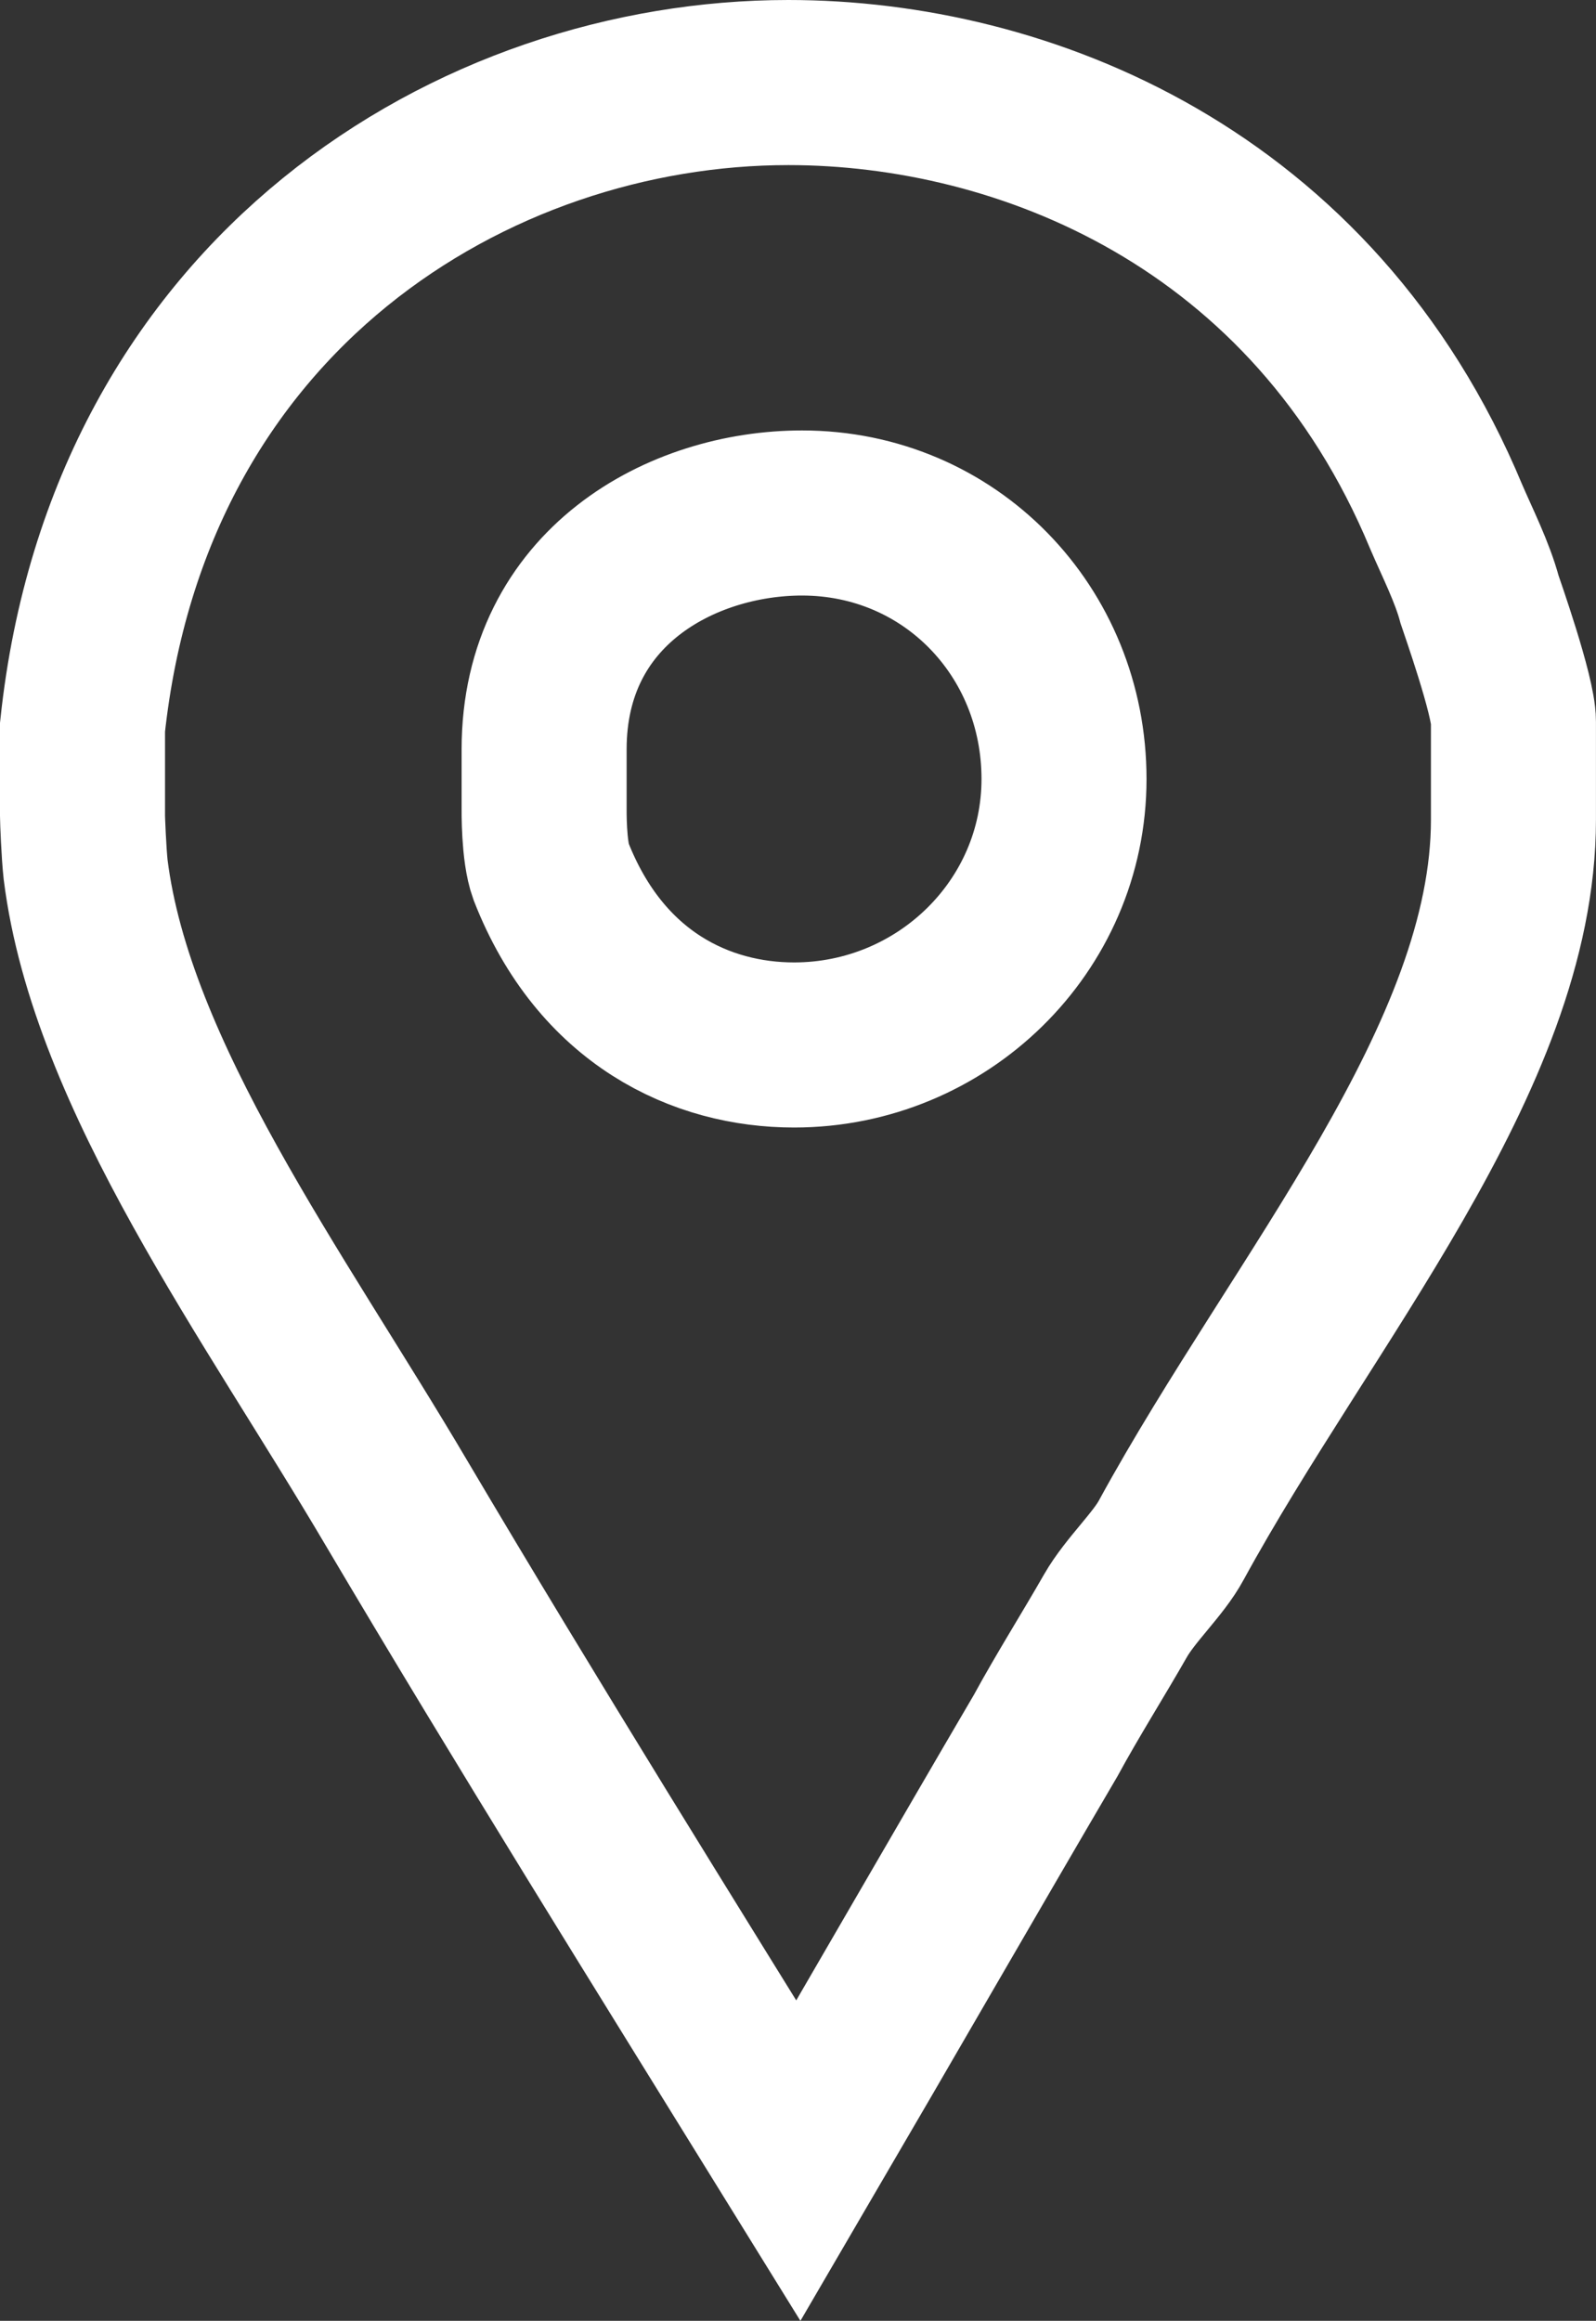 <?xml version="1.0" encoding="utf-8"?>
<!-- Generator: Adobe Illustrator 17.0.0, SVG Export Plug-In . SVG Version: 6.00 Build 0)  -->
<!DOCTYPE svg PUBLIC "-//W3C//DTD SVG 1.1//EN" "http://www.w3.org/Graphics/SVG/1.1/DTD/svg11.dtd">
<svg version="1.1" id="Layer_1" xmlns="http://www.w3.org/2000/svg" xmlns:xlink="http://www.w3.org/1999/xlink" x="0px" y="0px"
	 width="38.686px" height="56.23px" viewBox="0 0 38.686 56.23" enable-background="new 0 0 38.686 56.23" xml:space="preserve">
<rect x="0" y="0" width="38.686" height="56.23" fill="#333333" stroke="none"/>
<g>
	<path id="Facebook_Places" fill="none" stroke="#FFFFFF" stroke-width="4" stroke-miterlimit="10" d="M35.866,14.532
		c-0.179-0.672-0.543-1.387-0.812-2.014C31.832,4.775,24.793,2,19.109,2C11.499,2,3.119,7.102,2,17.619v2.149
		c0,0.09,0.031,0.895,0.075,1.298c0.627,5.012,4.582,10.339,7.536,15.351c3.178,5.37,6.475,10.652,9.742,15.933
		c2.014-3.446,4.022-6.937,5.99-10.294c0.536-0.985,1.159-1.97,1.696-2.91c0.358-0.626,1.042-1.252,1.354-1.835
		c3.178-5.818,8.292-11.681,8.292-17.454v-2.372C36.686,16.86,35.91,14.667,35.866,14.532z M19.248,25.318
		c-2.237,0-4.685-1.118-5.893-4.207c-0.18-0.492-0.166-1.477-0.166-1.567v-1.387c0-3.937,3.343-5.728,6.252-5.728
		c3.581,0,6.35,2.865,6.35,6.445C25.791,22.454,22.829,25.318,19.248,25.318z"/>
</g>
</svg>

